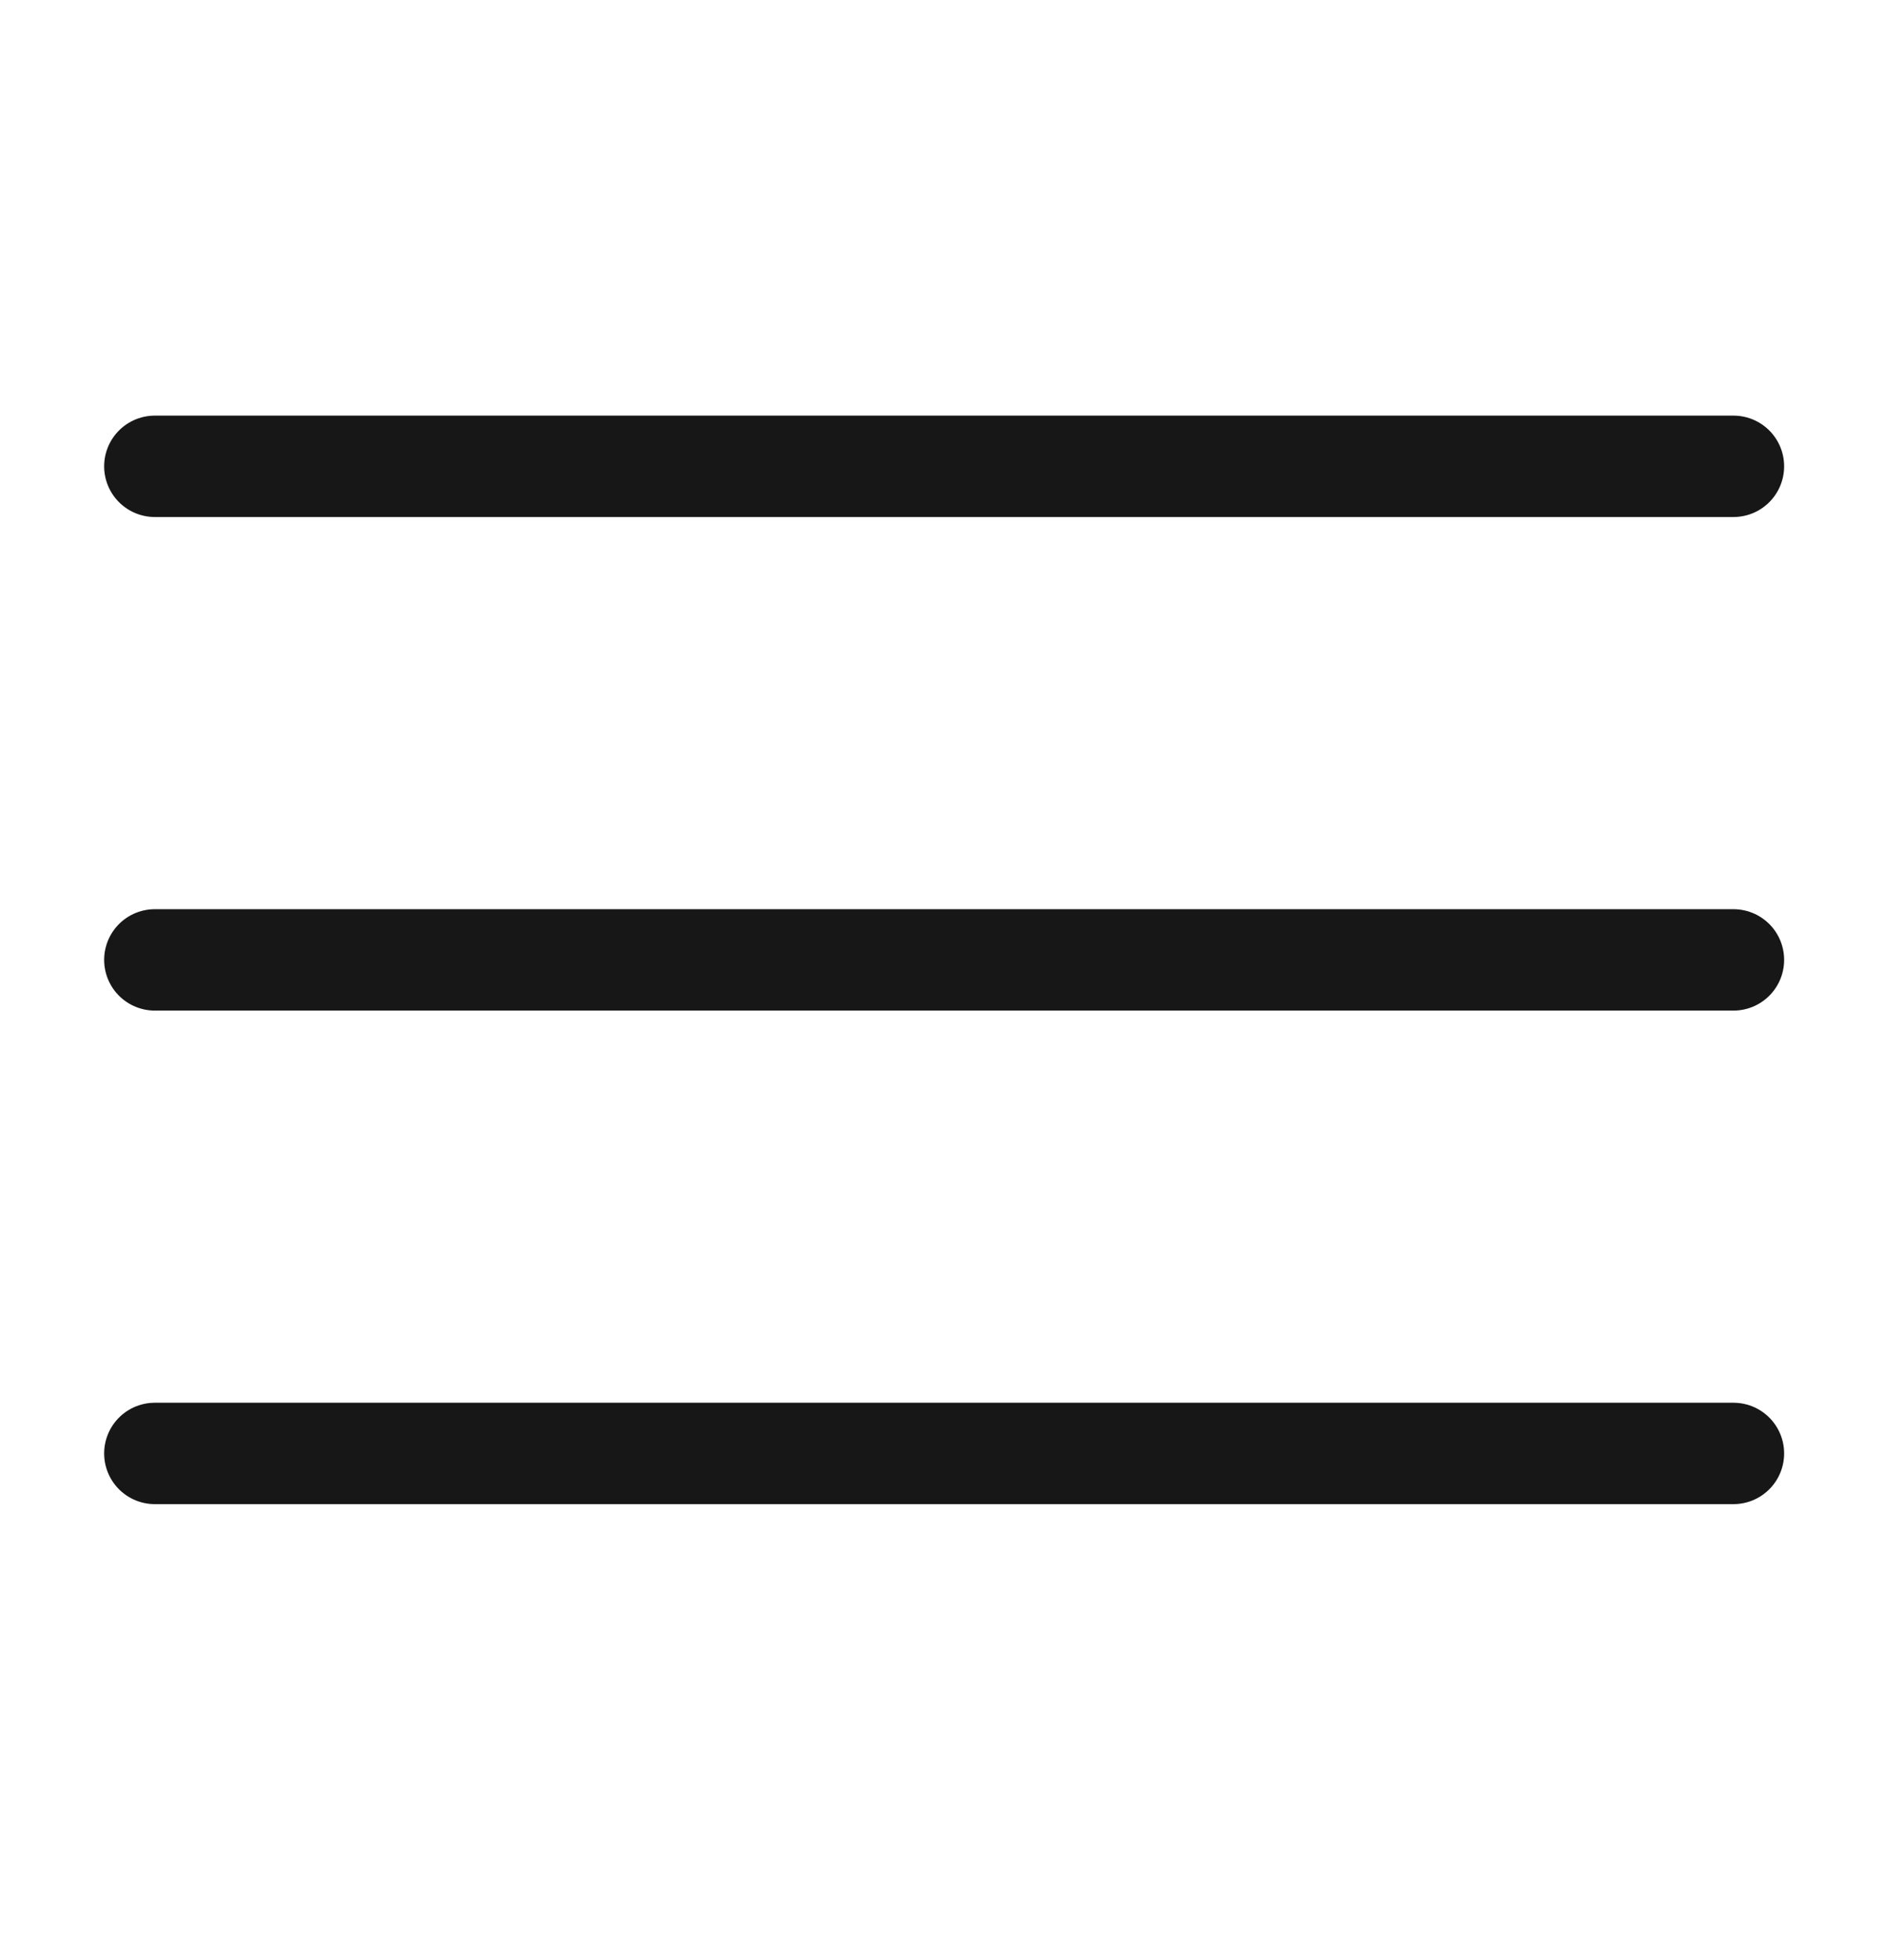 <?xml version="1.0" encoding="UTF-8" standalone="no"?>
<!-- Created with Inkscape (http://www.inkscape.org/) -->

<svg
   xmlns:dc="http://purl.org/dc/elements/1.1/"
   xmlns:cc="http://creativecommons.org/ns#"
   xmlns:rdf="http://www.w3.org/1999/02/22-rdf-syntax-ns#"
   xmlns:svg="http://www.w3.org/2000/svg"
   xmlns="http://www.w3.org/2000/svg"
   xmlns:sodipodi="http://sodipodi.sourceforge.net/DTD/sodipodi-0.dtd"
   xmlns:inkscape="http://www.inkscape.org/namespaces/inkscape"
   width="130.061mm"
   height="135.32mm"
   viewBox="0 0 130.061 135.32"
   version="1.1"
   id="svg8"
   inkscape:version="0.92.1 r15371"
   sodipodi:docname="menuH.svg">
  <defs
     id="defs2" />
  <sodipodi:namedview
     id="base"
     pagecolor="#ffffff"
     bordercolor="#666666"
     borderopacity="1.0"
     inkscape:pageopacity="0.0"
     inkscape:pageshadow="2"
     inkscape:zoom="0.49497475"
     inkscape:cx="321.58493"
     inkscape:cy="69.041315"
     inkscape:document-units="mm"
     inkscape:current-layer="layer1"
     showgrid="false"
     fit-margin-top="0"
     fit-margin-left="0"
     fit-margin-right="0"
     fit-margin-bottom="0"
     inkscape:window-width="1920"
     inkscape:window-height="1008"
     inkscape:window-x="0"
     inkscape:window-y="0"
     inkscape:window-maximized="1" />
  <g
     inkscape:label="Layer 1"
     inkscape:groupmode="layer"
     id="layer1"
     transform="translate(260.009,-35.033)">
    <path
       inkscape:connector-curvature="0"
       style="stroke:#171717;stroke-width:7;stroke-linecap:round;stroke-miterlimit:4;stroke-dasharray:none"
       d="m -249.315,67.227 h 109.038"
       id="path4573" />
    <path
       inkscape:connector-curvature="0"
       style="stroke:#171717;stroke-width:7;stroke-linecap:round;stroke-miterlimit:4;stroke-dasharray:none"
       d="m -249.315,101.302 h 109.038"
       id="path4575" />
    <path
       inkscape:connector-curvature="0"
       style="stroke:#171717;stroke-width:7;stroke-linecap:round;stroke-miterlimit:4;stroke-dasharray:none"
       d="m -249.315,135.376 h 109.038"
       id="path4577" />
  </g>
</svg>
